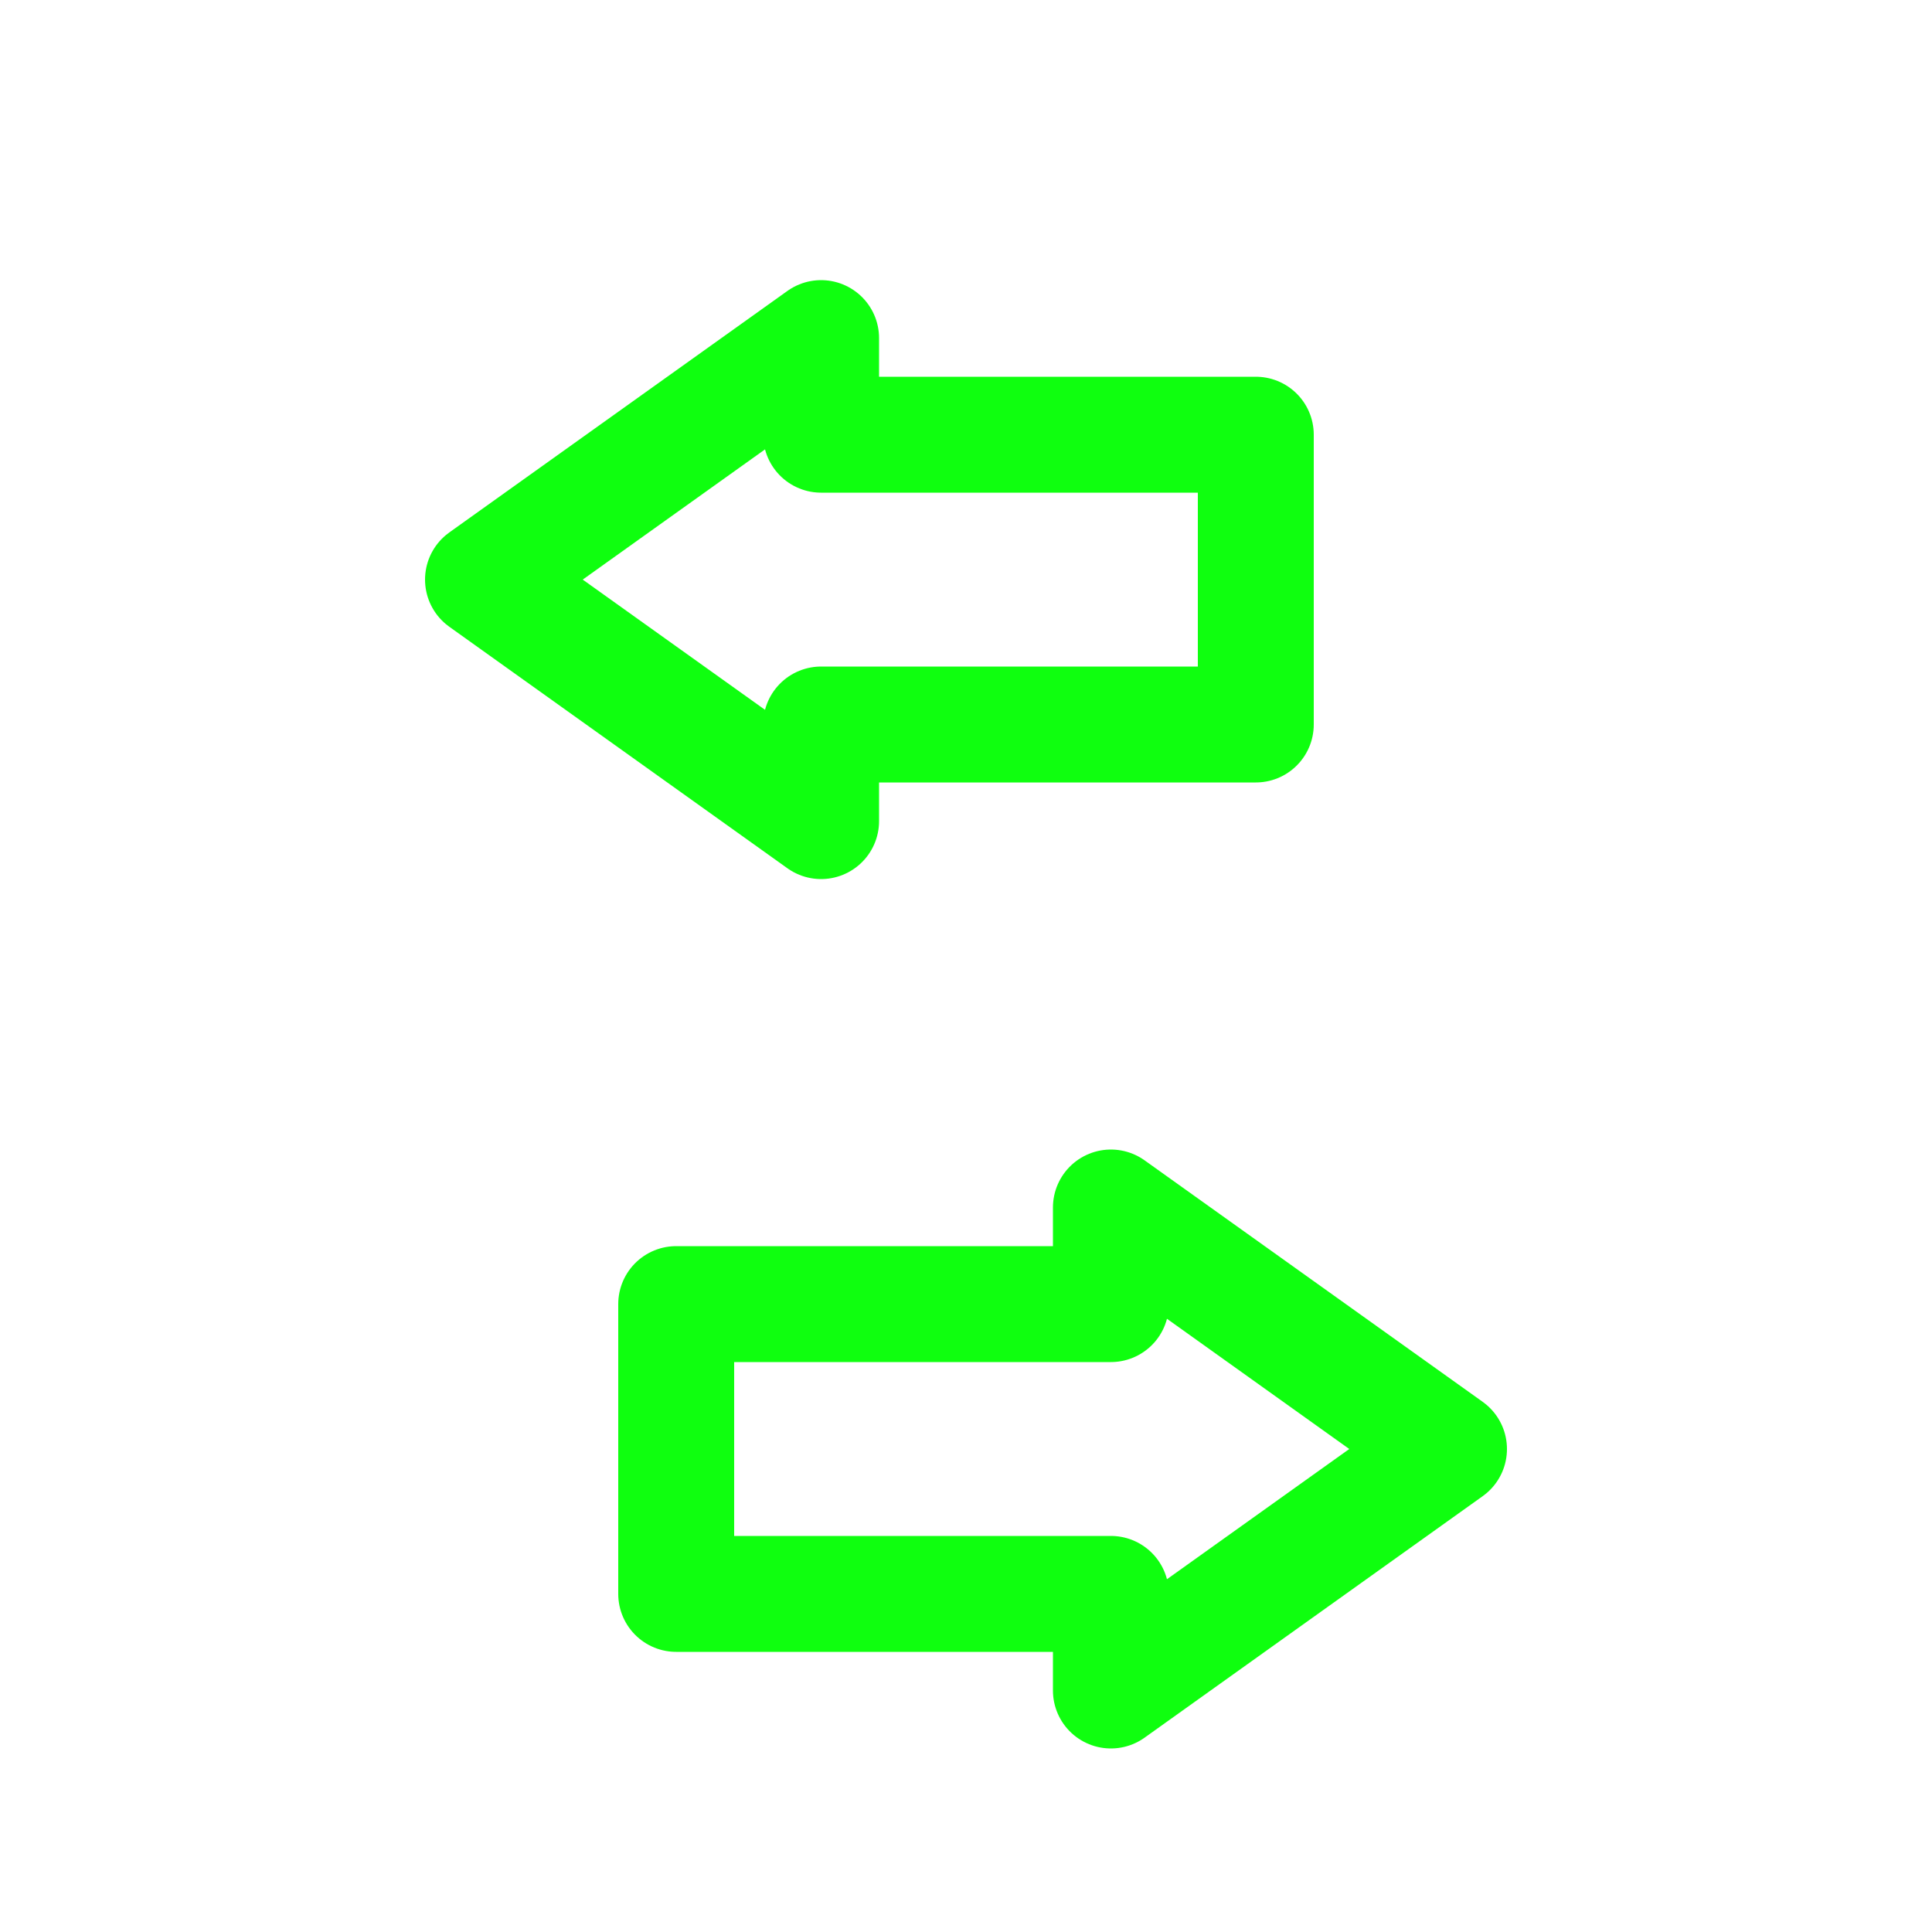 <svg
  width="200"
  height="200"
  viewBox="0 0 200 200"
  fill="none"
  xmlns="http://www.w3.org/2000/svg"
>
  <defs>
    <!-- Neon glow filter -->
    <filter id="neonGlow" x="-50%" y="-50%" width="200%" height="200%">
      <feDropShadow
        dx="0"
        dy="0"
        stdDeviation="5"
        flood-color="#0FFF0F"
        flood-opacity="1"
      />
    </filter>
  </defs>

  <!-- ARROW #1: UPPER, POINTING LEFT -->
  <!-- Path coordinates keep it in the top half of the canvas. -->
  <path
    d="M 130 60 
       L 130 75 
       L 85 75 
       L 85 85 
       L 50 60 
       L 85 35 
       L 85 45 
       L 130 45 
       Z"
    stroke="#0FFF0F"
    stroke-width="12"
    stroke-linejoin="round"
    fill="none"
    filter="url(#neonGlow)"
  />

  <!-- ARROW #2: LOWER, POINTING RIGHT -->
  <!-- Path coordinates keep it in the bottom half of the canvas. -->
  <path
    d="M 70 150
       L 70 135
       L 115 135
       L 115 125
       L 150 150
       L 115 175
       L 115 165
       L 70 165
       Z"
    stroke="#0FFF0F"
    stroke-width="12"
    stroke-linejoin="round"
    fill="none"
    filter="url(#neonGlow)"
  />
</svg>
